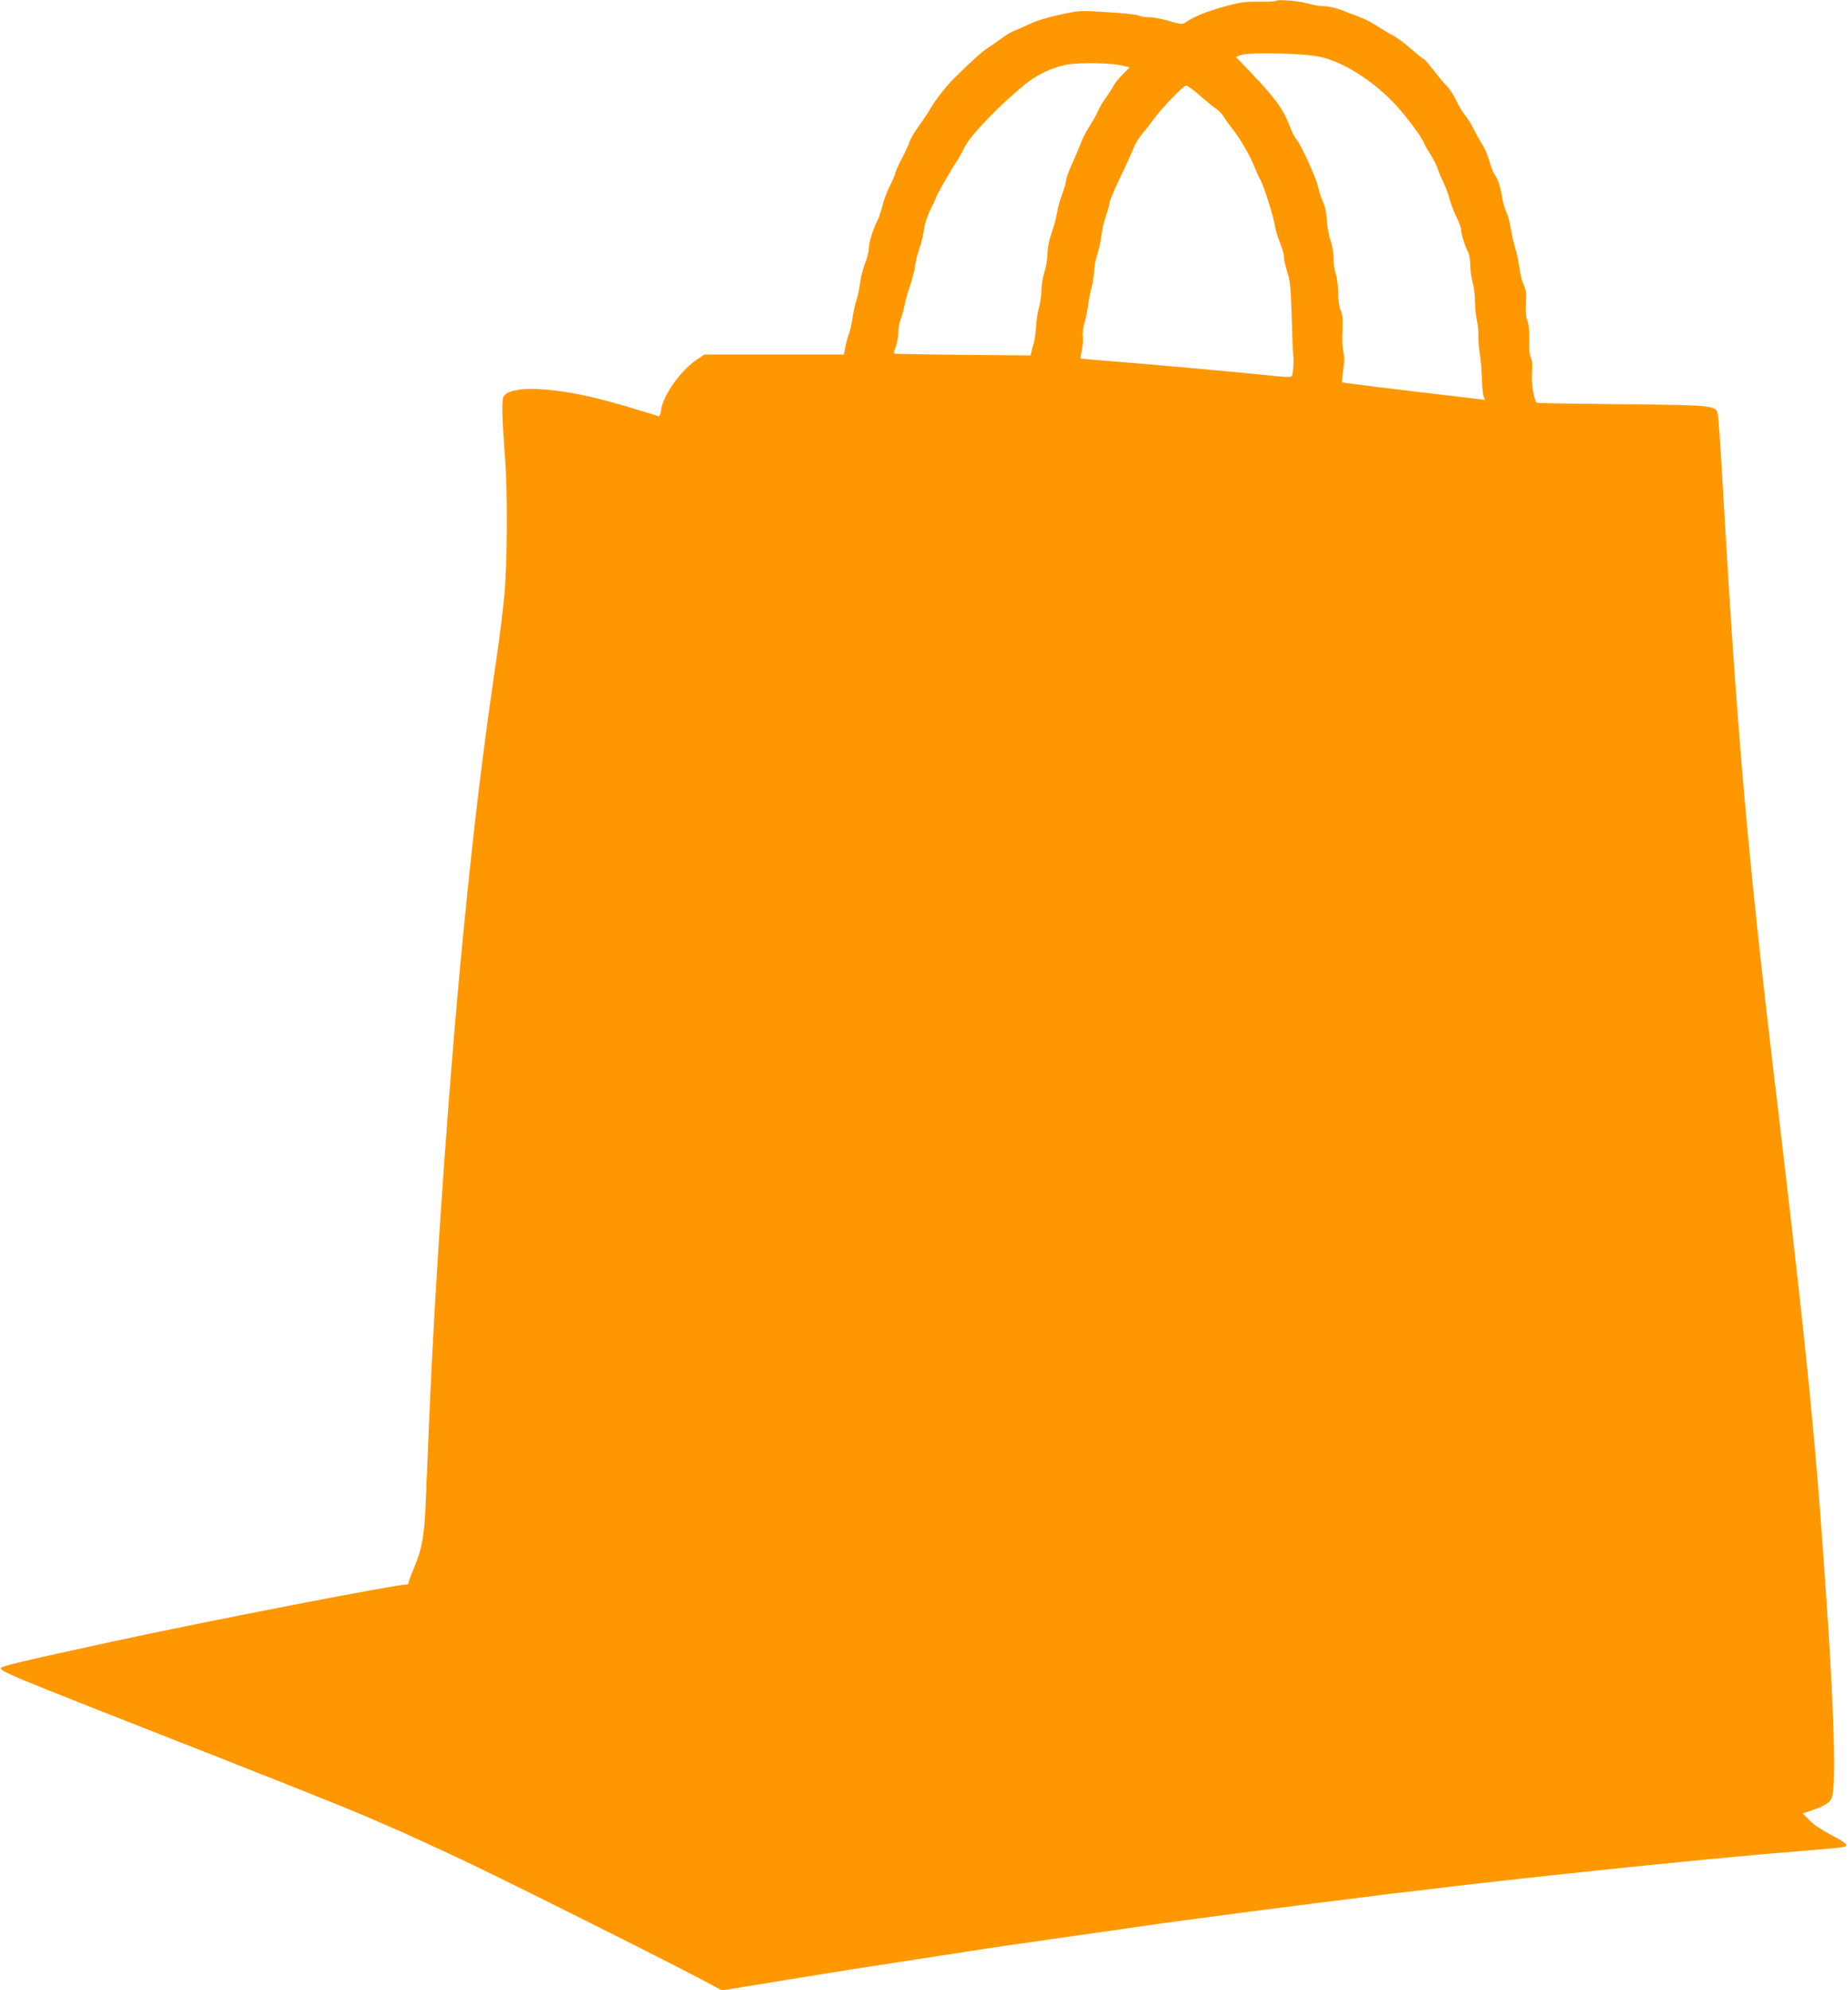<?xml version="1.0" standalone="no"?>
<!DOCTYPE svg PUBLIC "-//W3C//DTD SVG 20010904//EN"
 "http://www.w3.org/TR/2001/REC-SVG-20010904/DTD/svg10.dtd">
<svg version="1.0" xmlns="http://www.w3.org/2000/svg"
 width="1189pt" height="1280pt" viewBox="0 0 1189 1280"
 preserveAspectRatio="xMidYMid meet">
<g transform="translate(0,1280) scale(0.1,-0.1)"
fill="#ff9800" stroke="none">
<path d="M8208 12794 c-5 -4 -54 -6 -110 -5 -90 1 -119 -3 -223 -32 -118 -33
-181 -59 -240 -96 -30 -20 -30 -20 -112 4 -46 13 -102 24 -125 24 -24 -1 -56
4 -73 11 -16 7 -109 17 -205 22 -171 11 -177 10 -299 -16 -72 -15 -154 -40
-195 -60 -39 -18 -86 -39 -105 -46 -19 -8 -54 -29 -77 -47 -24 -17 -62 -44
-85 -59 -40 -25 -104 -83 -218 -195 -55 -55 -123 -142 -154 -196 -12 -22 -46
-73 -75 -113 -29 -41 -56 -85 -59 -99 -4 -14 -26 -63 -50 -109 -24 -45 -43
-89 -43 -96 0 -8 -16 -45 -35 -83 -19 -37 -41 -95 -48 -128 -8 -33 -22 -76
-32 -94 -29 -56 -55 -142 -55 -179 0 -20 -11 -63 -25 -97 -13 -34 -27 -89 -31
-121 -3 -32 -14 -86 -25 -119 -10 -33 -21 -85 -25 -115 -4 -30 -12 -69 -19
-87 -7 -17 -18 -56 -25 -87 l-11 -56 -448 0 -448 0 -46 -30 c-108 -72 -221
-231 -234 -329 -3 -25 -10 -40 -17 -38 -35 13 -227 70 -321 96 -348 94 -635
106 -676 29 -12 -23 -9 -144 11 -403 16 -200 14 -664 -4 -860 -8 -93 -31 -280
-51 -415 -86 -589 -135 -987 -199 -1620 -97 -951 -195 -2320 -236 -3310 -6
-140 -15 -356 -20 -480 -10 -245 -23 -317 -79 -450 -17 -40 -31 -78 -31 -86 0
-8 -5 -14 -11 -14 -71 0 -1283 -235 -1884 -365 -631 -137 -730 -161 -730 -175
0 -18 90 -56 650 -277 1286 -505 1504 -592 1694 -673 226 -96 238 -102 586
-263 234 -108 1305 -643 1575 -786 l135 -72 160 26 c88 14 270 44 405 66 243
39 310 50 435 69 36 5 94 14 130 20 36 5 94 14 130 20 36 5 94 14 130 20 36 5
94 14 130 20 36 5 93 15 128 20 63 10 211 32 657 95 135 19 277 39 315 45 104
15 280 40 363 51 39 5 105 13 145 19 82 11 186 25 302 40 106 14 689 88 790
100 44 6 118 15 165 20 47 5 123 15 170 20 47 6 121 15 165 20 44 5 123 14
175 20 131 15 318 36 545 60 52 5 138 14 190 20 216 23 287 30 430 44 83 9
202 20 265 26 63 6 158 15 210 20 94 9 215 20 465 40 218 18 235 20 235 35 0
7 -44 36 -97 63 -60 31 -115 68 -141 95 l-44 45 39 12 c94 30 132 52 147 85
38 79 11 735 -74 1850 -53 683 -114 1264 -289 2740 -179 1498 -247 2281 -341
3920 -11 193 -23 365 -27 384 -11 65 -12 65 -620 71 -298 3 -544 7 -546 10
-18 20 -35 124 -30 191 4 52 1 83 -8 100 -8 16 -12 55 -10 114 1 61 -3 101
-12 124 -11 25 -13 57 -10 111 5 63 2 84 -15 122 -11 25 -23 74 -27 109 -4 35
-15 89 -25 119 -9 30 -23 88 -29 128 -6 41 -20 90 -30 110 -10 21 -22 62 -26
92 -8 58 -30 125 -50 150 -7 8 -22 47 -33 86 -12 39 -32 86 -45 105 -13 19
-38 64 -56 100 -18 35 -43 75 -56 89 -12 14 -37 55 -55 92 -18 37 -45 79 -61
95 -17 15 -55 61 -85 101 -31 39 -59 72 -63 72 -4 0 -41 29 -82 65 -41 36 -94
76 -119 88 -25 13 -70 40 -101 60 -51 34 -87 50 -246 108 -29 10 -72 19 -96
19 -24 0 -66 7 -93 15 -57 18 -205 31 -216 19z m284 -359 c148 -33 333 -148
474 -295 75 -78 181 -220 197 -262 3 -10 22 -42 40 -71 19 -29 40 -71 47 -92
7 -22 24 -62 37 -89 14 -27 31 -74 39 -105 8 -31 28 -83 44 -115 17 -33 30
-69 30 -80 0 -27 24 -106 44 -144 9 -18 16 -56 16 -90 0 -32 7 -81 15 -108 8
-27 15 -83 15 -124 1 -41 6 -95 12 -120 6 -25 11 -70 10 -100 -1 -30 4 -82 9
-115 6 -33 11 -100 13 -150 1 -49 6 -103 10 -118 l9 -29 -54 7 c-596 70 -860
103 -863 106 -3 3 0 37 6 77 8 52 9 85 1 119 -6 27 -9 88 -6 138 4 70 2 99
-11 129 -10 23 -16 68 -16 115 -1 42 -7 94 -15 116 -8 22 -15 68 -15 102 0 36
-8 85 -19 115 -11 29 -21 87 -24 129 -2 48 -11 92 -25 120 -11 24 -25 67 -31
96 -12 57 -112 277 -141 308 -10 11 -30 50 -43 87 -40 104 -92 177 -246 338
l-100 105 37 12 c57 18 407 10 504 -12z m-1270 -57 l46 -11 -44 -45 c-25 -24
-52 -58 -60 -74 -9 -17 -31 -52 -50 -78 -19 -26 -41 -63 -49 -83 -8 -20 -33
-64 -54 -97 -22 -34 -47 -82 -56 -108 -9 -26 -35 -85 -56 -132 -21 -47 -39
-95 -39 -106 0 -12 -11 -52 -25 -89 -14 -37 -29 -92 -34 -123 -5 -32 -21 -90
-35 -130 -16 -46 -26 -95 -26 -130 0 -32 -9 -86 -20 -120 -11 -35 -20 -90 -20
-121 0 -32 -7 -80 -15 -108 -8 -28 -17 -84 -19 -124 -3 -41 -9 -87 -14 -104
-6 -16 -13 -41 -16 -56 l-5 -25 -438 4 c-241 2 -440 6 -442 8 -2 2 4 23 13 47
9 23 16 64 16 90 0 26 6 63 14 81 8 19 19 60 26 93 6 32 22 88 35 125 13 37
27 91 31 120 3 29 16 82 29 118 13 36 26 93 30 125 5 36 21 86 41 126 19 37
34 70 34 74 0 10 95 177 132 232 16 24 39 65 52 93 36 77 235 283 402 416 76
60 182 107 268 120 90 13 275 9 348 -8z m494 -189 c38 -34 85 -72 104 -85 20
-13 44 -38 54 -56 11 -18 36 -53 56 -78 47 -58 113 -172 140 -241 12 -30 30
-70 41 -89 23 -44 85 -240 93 -298 4 -24 18 -70 31 -103 14 -32 25 -72 25 -88
0 -16 10 -60 21 -97 22 -68 24 -93 33 -394 2 -69 5 -132 6 -140 6 -29 0 -125
-8 -138 -7 -10 -46 -8 -193 8 -182 19 -737 69 -1019 91 -80 6 -146 12 -148 14
-1 1 3 26 9 55 6 29 9 67 6 86 -3 18 1 54 9 81 8 26 19 77 24 113 4 36 15 92
24 125 8 33 16 80 16 105 0 25 9 71 20 103 10 31 22 85 26 120 3 34 17 93 30
130 13 38 24 77 24 87 0 10 32 85 71 167 39 81 77 166 85 187 8 22 34 62 57
90 24 28 54 67 67 86 42 61 194 220 211 220 9 0 47 -28 85 -61z"/>
</g>
</svg>
